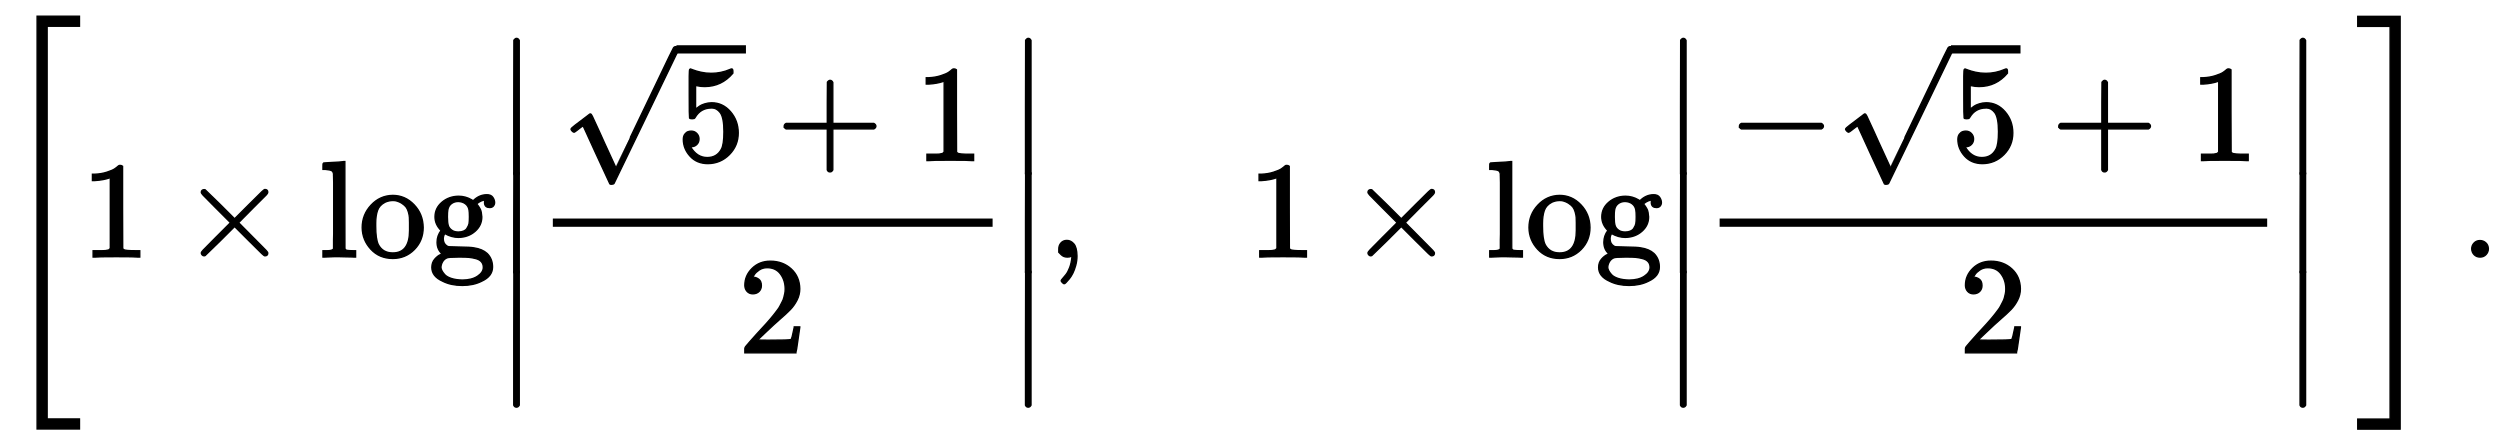<?xml version="1.0" standalone="no"?>
<!DOCTYPE svg PUBLIC "-//W3C//DTD SVG 1.1//EN" "http://www.w3.org/Graphics/SVG/1.1/DTD/svg11.dtd">
<svg xmlns:xlink="http://www.w3.org/1999/xlink" width="42.183ex" height="7.509ex" style="vertical-align: -3.171ex;" viewBox="0 -1867.7 18162.1 3233.2" xmlns="http://www.w3.org/2000/svg">
<defs>
<path stroke-width="10" id="E1-MJMAIN-5B" d="M118 -250V750H255V710H158V-210H255V-250H118Z"></path>
<path stroke-width="10" id="E1-MJMAIN-31" d="M213 578L200 573Q186 568 160 563T102 556H83V602H102Q149 604 189 617T245 641T273 663Q275 666 285 666Q294 666 302 660V361L303 61Q310 54 315 52T339 48T401 46H427V0H416Q395 3 257 3Q121 3 100 0H88V46H114Q136 46 152 46T177 47T193 50T201 52T207 57T213 61V578Z"></path>
<path stroke-width="10" id="E1-MJMAIN-D7" d="M630 29Q630 9 609 9Q604 9 587 25T493 118L389 222L284 117Q178 13 175 11Q171 9 168 9Q160 9 154 15T147 29Q147 36 161 51T255 146L359 250L255 354Q174 435 161 449T147 471Q147 480 153 485T168 490Q173 490 175 489Q178 487 284 383L389 278L493 382Q570 459 587 475T609 491Q630 491 630 471Q630 464 620 453T522 355L418 250L522 145Q606 61 618 48T630 29Z"></path>
<path stroke-width="10" id="E1-MJMAIN-6C" d="M42 46H56Q95 46 103 60V68Q103 77 103 91T103 124T104 167T104 217T104 272T104 329Q104 366 104 407T104 482T104 542T103 586T103 603Q100 622 89 628T44 637H26V660Q26 683 28 683L38 684Q48 685 67 686T104 688Q121 689 141 690T171 693T182 694H185V379Q185 62 186 60Q190 52 198 49Q219 46 247 46H263V0H255L232 1Q209 2 183 2T145 3T107 3T57 1L34 0H26V46H42Z"></path>
<path stroke-width="10" id="E1-MJMAIN-6F" d="M28 214Q28 309 93 378T250 448Q340 448 405 380T471 215Q471 120 407 55T250 -10Q153 -10 91 57T28 214ZM250 30Q372 30 372 193V225V250Q372 272 371 288T364 326T348 362T317 390T268 410Q263 411 252 411Q222 411 195 399Q152 377 139 338T126 246V226Q126 130 145 91Q177 30 250 30Z"></path>
<path stroke-width="10" id="E1-MJMAIN-67" d="M329 409Q373 453 429 453Q459 453 472 434T485 396Q485 382 476 371T449 360Q416 360 412 390Q410 404 415 411Q415 412 416 414V415Q388 412 363 393Q355 388 355 386Q355 385 359 381T368 369T379 351T388 325T392 292Q392 230 343 187T222 143Q172 143 123 171Q112 153 112 133Q112 98 138 81Q147 75 155 75T227 73Q311 72 335 67Q396 58 431 26Q470 -13 470 -72Q470 -139 392 -175Q332 -206 250 -206Q167 -206 107 -175Q29 -140 29 -75Q29 -39 50 -15T92 18L103 24Q67 55 67 108Q67 155 96 193Q52 237 52 292Q52 355 102 398T223 442Q274 442 318 416L329 409ZM299 343Q294 371 273 387T221 404Q192 404 171 388T145 343Q142 326 142 292Q142 248 149 227T179 192Q196 182 222 182Q244 182 260 189T283 207T294 227T299 242Q302 258 302 292T299 343ZM403 -75Q403 -50 389 -34T348 -11T299 -2T245 0H218Q151 0 138 -6Q118 -15 107 -34T95 -74Q95 -84 101 -97T122 -127T170 -155T250 -167Q319 -167 361 -139T403 -75Z"></path>
<path stroke-width="10" id="E1-MJMAIN-7C" d="M139 -249H137Q125 -249 119 -235V251L120 737Q130 750 139 750Q152 750 159 735V-235Q151 -249 141 -249H139Z"></path>
<path stroke-width="10" id="E1-MJMAIN-35" d="M164 157Q164 133 148 117T109 101H102Q148 22 224 22Q294 22 326 82Q345 115 345 210Q345 313 318 349Q292 382 260 382H254Q176 382 136 314Q132 307 129 306T114 304Q97 304 95 310Q93 314 93 485V614Q93 664 98 664Q100 666 102 666Q103 666 123 658T178 642T253 634Q324 634 389 662Q397 666 402 666Q410 666 410 648V635Q328 538 205 538Q174 538 149 544L139 546V374Q158 388 169 396T205 412T256 420Q337 420 393 355T449 201Q449 109 385 44T229 -22Q148 -22 99 32T50 154Q50 178 61 192T84 210T107 214Q132 214 148 197T164 157Z"></path>
<path stroke-width="10" id="E1-MJMAIN-221A" d="M95 178Q89 178 81 186T72 200T103 230T169 280T207 309Q209 311 212 311H213Q219 311 227 294T281 177Q300 134 312 108L397 -77Q398 -77 501 136T707 565T814 786Q820 800 834 800Q841 800 846 794T853 782V776L620 293L385 -193Q381 -200 366 -200Q357 -200 354 -197Q352 -195 256 15L160 225L144 214Q129 202 113 190T95 178Z"></path>
<path stroke-width="10" id="E1-MJMAIN-2B" d="M56 237T56 250T70 270H369V420L370 570Q380 583 389 583Q402 583 409 568V270H707Q722 262 722 250T707 230H409V-68Q401 -82 391 -82H389H387Q375 -82 369 -68V230H70Q56 237 56 250Z"></path>
<path stroke-width="10" id="E1-MJMAIN-32" d="M109 429Q82 429 66 447T50 491Q50 562 103 614T235 666Q326 666 387 610T449 465Q449 422 429 383T381 315T301 241Q265 210 201 149L142 93L218 92Q375 92 385 97Q392 99 409 186V189H449V186Q448 183 436 95T421 3V0H50V19V31Q50 38 56 46T86 81Q115 113 136 137Q145 147 170 174T204 211T233 244T261 278T284 308T305 340T320 369T333 401T340 431T343 464Q343 527 309 573T212 619Q179 619 154 602T119 569T109 550Q109 549 114 549Q132 549 151 535T170 489Q170 464 154 447T109 429Z"></path>
<path stroke-width="10" id="E1-MJMAIN-2223" d="M139 -249H137Q125 -249 119 -235V251L120 737Q130 750 139 750Q152 750 159 735V-235Q151 -249 141 -249H139Z"></path>
<path stroke-width="10" id="E1-MJMAIN-2C" d="M78 35T78 60T94 103T137 121Q165 121 187 96T210 8Q210 -27 201 -60T180 -117T154 -158T130 -185T117 -194Q113 -194 104 -185T95 -172Q95 -168 106 -156T131 -126T157 -76T173 -3V9L172 8Q170 7 167 6T161 3T152 1T140 0Q113 0 96 17Z"></path>
<path stroke-width="10" id="E1-MJMAIN-2212" d="M84 237T84 250T98 270H679Q694 262 694 250T679 230H98Q84 237 84 250Z"></path>
<path stroke-width="10" id="E1-MJMAIN-5D" d="M22 710V750H159V-250H22V-210H119V710H22Z"></path>
<path stroke-width="10" id="E1-MJSZ4-5B" d="M269 -1249V1750H577V1677H342V-1176H577V-1249H269Z"></path>
<path stroke-width="10" id="E1-MJSZ4-5D" d="M5 1677V1750H313V-1249H5V-1176H240V1677H5Z"></path>
<path stroke-width="10" id="E1-MJMAIN-2E" d="M78 60Q78 84 95 102T138 120Q162 120 180 104T199 61Q199 36 182 18T139 0T96 17T78 60Z"></path>
</defs>
<g stroke="currentColor" fill="currentColor" stroke-width="0" transform="matrix(1 0 0 -1 0 0)">
 <use xlink:href="#E1-MJSZ4-5B"></use>
 <use xlink:href="#E1-MJMAIN-31" x="588" y="0"></use>
 <use xlink:href="#E1-MJMAIN-D7" x="1315" y="0"></use>
<g transform="translate(2320,0)">
 <use xlink:href="#E1-MJMAIN-6C"></use>
 <use xlink:href="#E1-MJMAIN-6F" x="283" y="0"></use>
 <use xlink:href="#E1-MJMAIN-67" x="788" y="0"></use>
</g>
<g transform="translate(3613,0)">
<g transform="translate(0,1599)">
 <use xlink:href="#E1-MJMAIN-2223" x="0" y="-760"></use>
<g transform="translate(0,-1536.423) scale(1,0.747)">
 <use xlink:href="#E1-MJMAIN-2223"></use>
</g>
 <use xlink:href="#E1-MJMAIN-2223" x="0" y="-2440"></use>
</g>
<g transform="translate(283,0)">
<g transform="translate(120,0)">
<rect stroke="none" width="3195" height="60" x="0" y="220"></rect>
<g transform="translate(60,701)">
 <use xlink:href="#E1-MJMAIN-221A" x="0" y="28"></use>
<rect stroke="none" width="505" height="60" x="838" y="778"></rect>
 <use xlink:href="#E1-MJMAIN-35" x="838" y="0"></use>
 <use xlink:href="#E1-MJMAIN-2B" x="1565" y="0"></use>
 <use xlink:href="#E1-MJMAIN-31" x="2570" y="0"></use>
</g>
 <use xlink:href="#E1-MJMAIN-32" x="1345" y="-696"></use>
</g>
</g>
<g transform="translate(3718,1599)">
 <use xlink:href="#E1-MJMAIN-2223" x="0" y="-760"></use>
<g transform="translate(0,-1536.423) scale(1,0.747)">
 <use xlink:href="#E1-MJMAIN-2223"></use>
</g>
 <use xlink:href="#E1-MJMAIN-2223" x="0" y="-2440"></use>
</g>
</g>
 <use xlink:href="#E1-MJMAIN-2C" x="7614" y="0"></use>
 <use xlink:href="#E1-MJMAIN-31" x="9064" y="0"></use>
 <use xlink:href="#E1-MJMAIN-D7" x="9791" y="0"></use>
<g transform="translate(10797,0)">
 <use xlink:href="#E1-MJMAIN-6C"></use>
 <use xlink:href="#E1-MJMAIN-6F" x="283" y="0"></use>
 <use xlink:href="#E1-MJMAIN-67" x="788" y="0"></use>
</g>
<g transform="translate(12090,0)">
<g transform="translate(0,1599)">
 <use xlink:href="#E1-MJMAIN-2223" x="0" y="-760"></use>
<g transform="translate(0,-1536.423) scale(1,0.747)">
 <use xlink:href="#E1-MJMAIN-2223"></use>
</g>
 <use xlink:href="#E1-MJMAIN-2223" x="0" y="-2440"></use>
</g>
<g transform="translate(283,0)">
<g transform="translate(120,0)">
<rect stroke="none" width="3978" height="60" x="0" y="220"></rect>
<g transform="translate(60,701)">
 <use xlink:href="#E1-MJMAIN-2212" x="0" y="0"></use>
<g transform="translate(783,0)">
 <use xlink:href="#E1-MJMAIN-221A" x="0" y="28"></use>
<rect stroke="none" width="505" height="60" x="838" y="778"></rect>
 <use xlink:href="#E1-MJMAIN-35" x="838" y="0"></use>
</g>
 <use xlink:href="#E1-MJMAIN-2B" x="2348" y="0"></use>
 <use xlink:href="#E1-MJMAIN-31" x="3353" y="0"></use>
</g>
 <use xlink:href="#E1-MJMAIN-32" x="1736" y="-696"></use>
</g>
</g>
<g transform="translate(4501,1599)">
 <use xlink:href="#E1-MJMAIN-2223" x="0" y="-760"></use>
<g transform="translate(0,-1536.423) scale(1,0.747)">
 <use xlink:href="#E1-MJMAIN-2223"></use>
</g>
 <use xlink:href="#E1-MJMAIN-2223" x="0" y="-2440"></use>
</g>
</g>
 <use xlink:href="#E1-MJSZ4-5D" x="17124" y="-1"></use>
 <use xlink:href="#E1-MJMAIN-2E" x="17879" y="0"></use>
</g>
</svg>